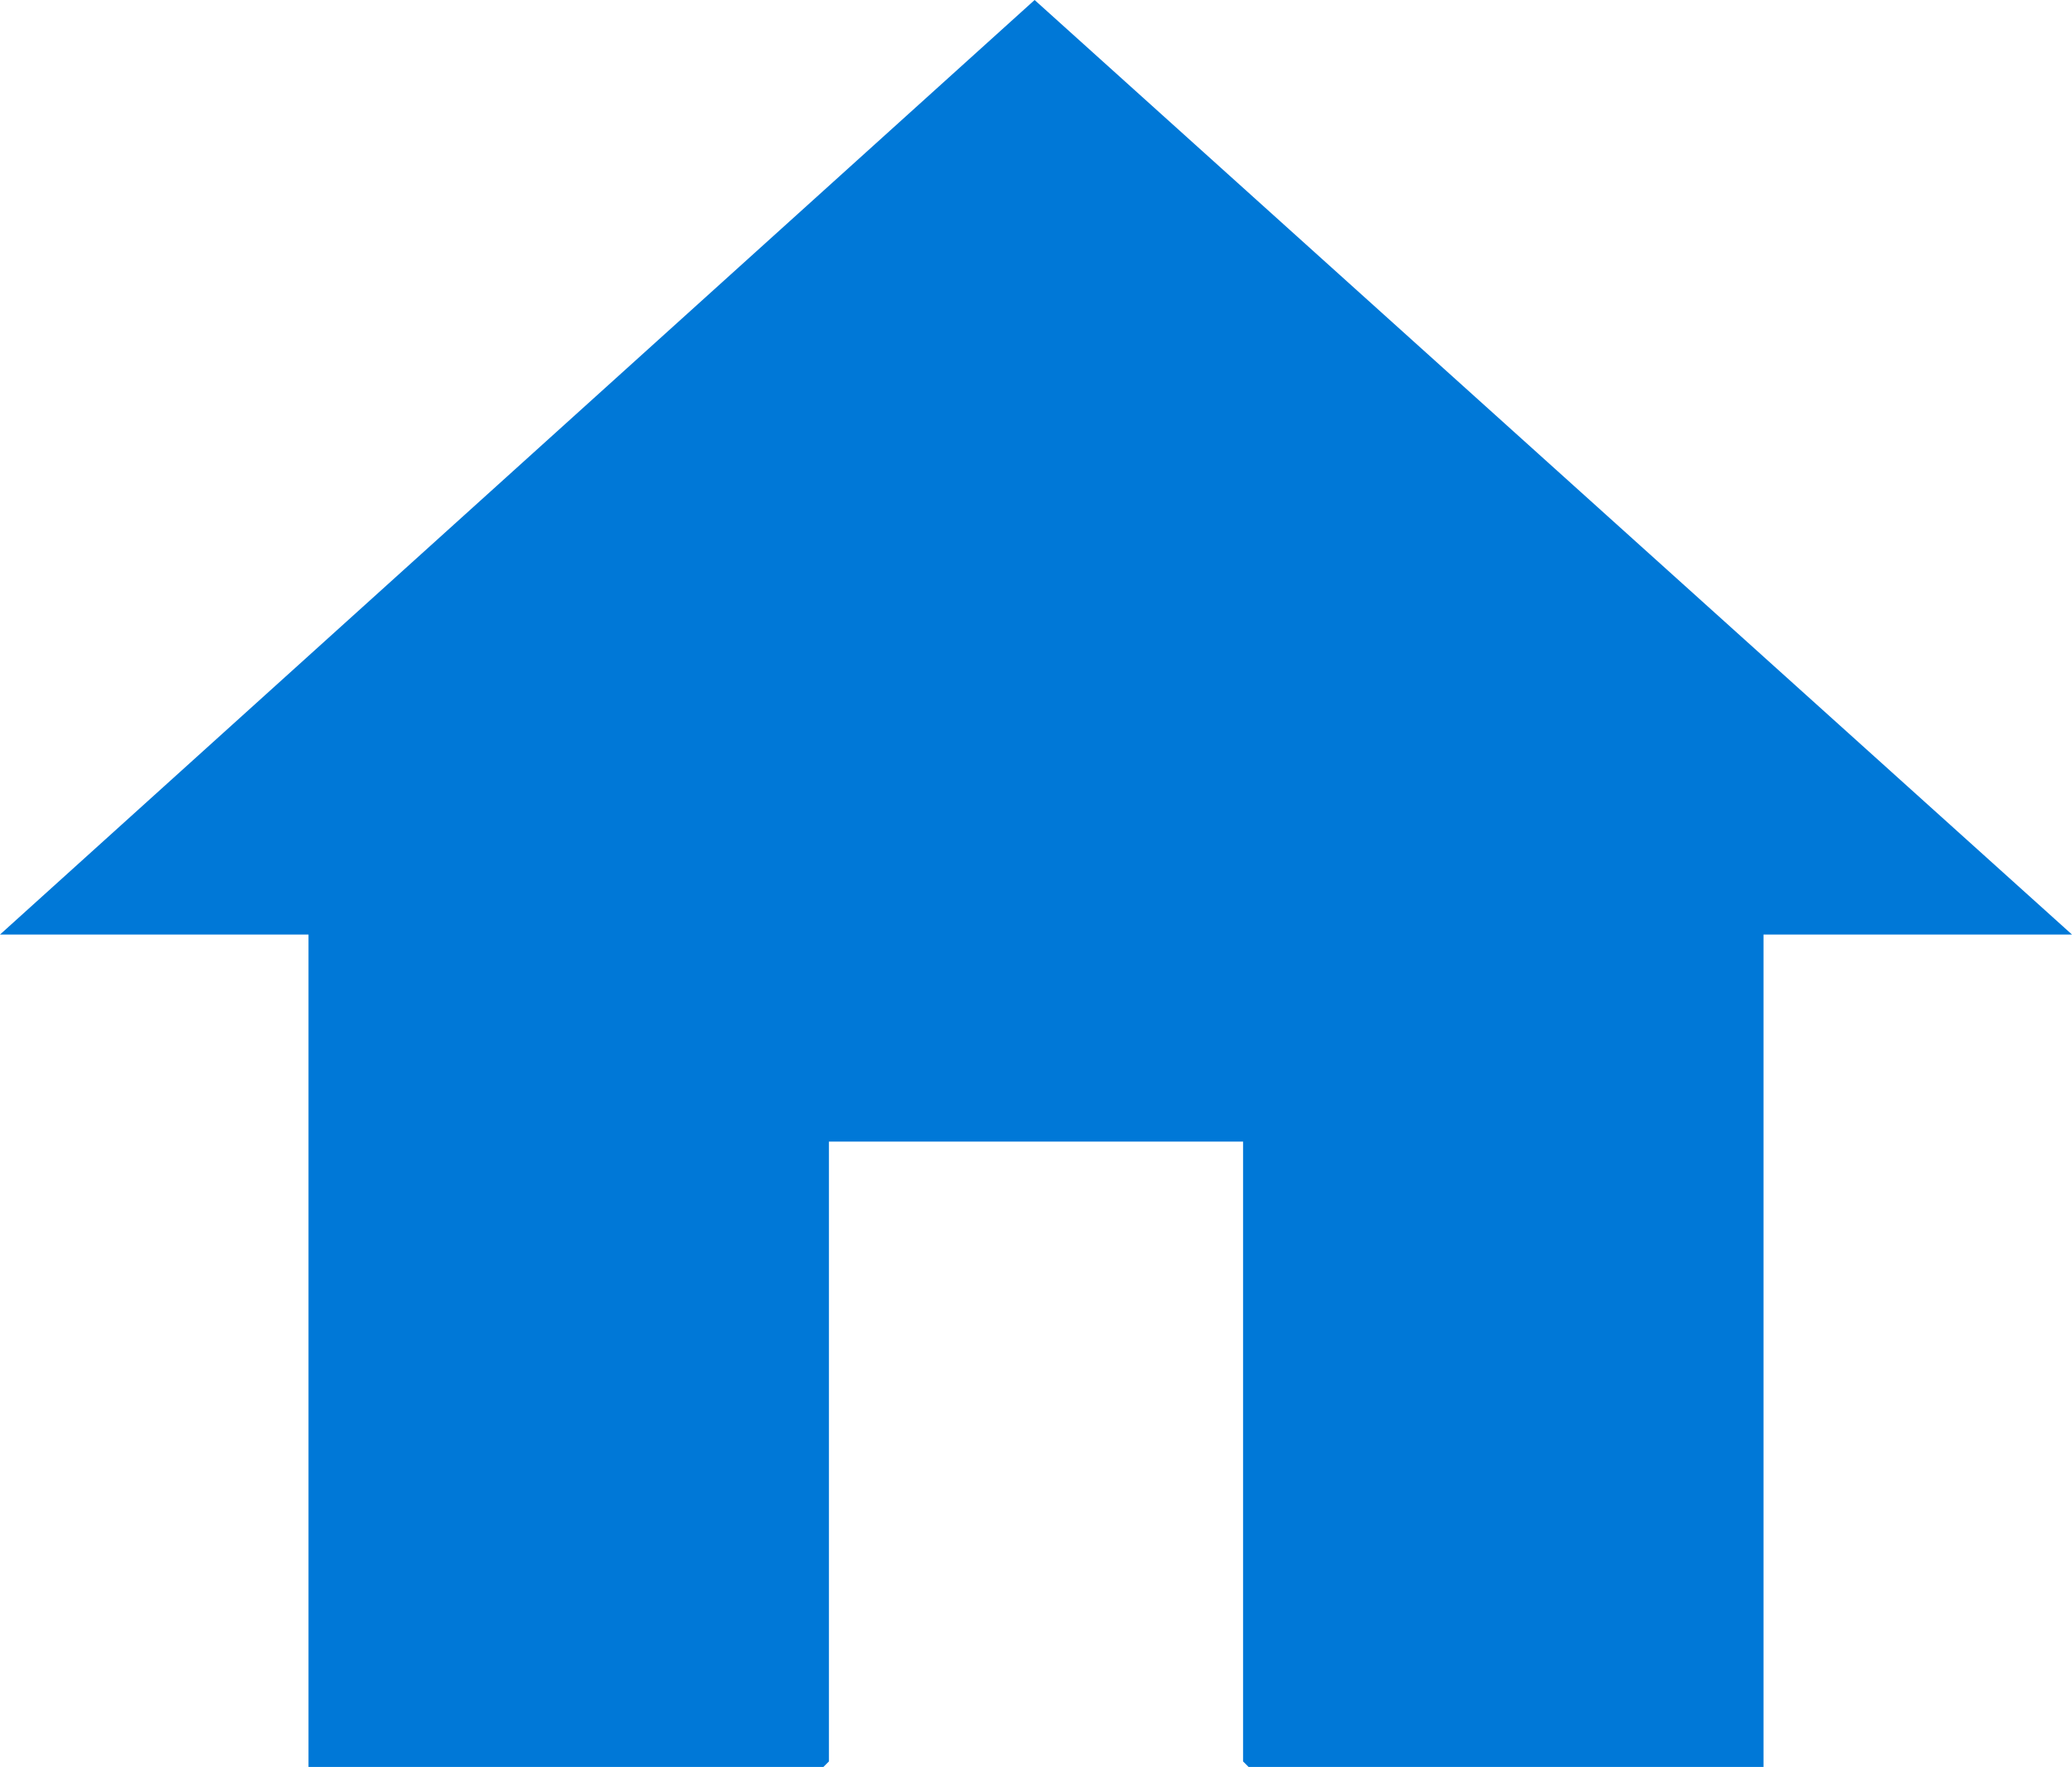 <?xml version="1.0" encoding="UTF-8"?><svg id="Layer_2" xmlns="http://www.w3.org/2000/svg" viewBox="0 0 29.82 25.43"><g id="bouton-daccueil"><path d="M0,13.45h4.44v11.99h7.4l.09-.09v-8.92h5.96v8.92l.09.09h7.4v-11.99h4.44L14.89,0,0,13.45Z" style="fill:#0078d7;"/></g></svg>